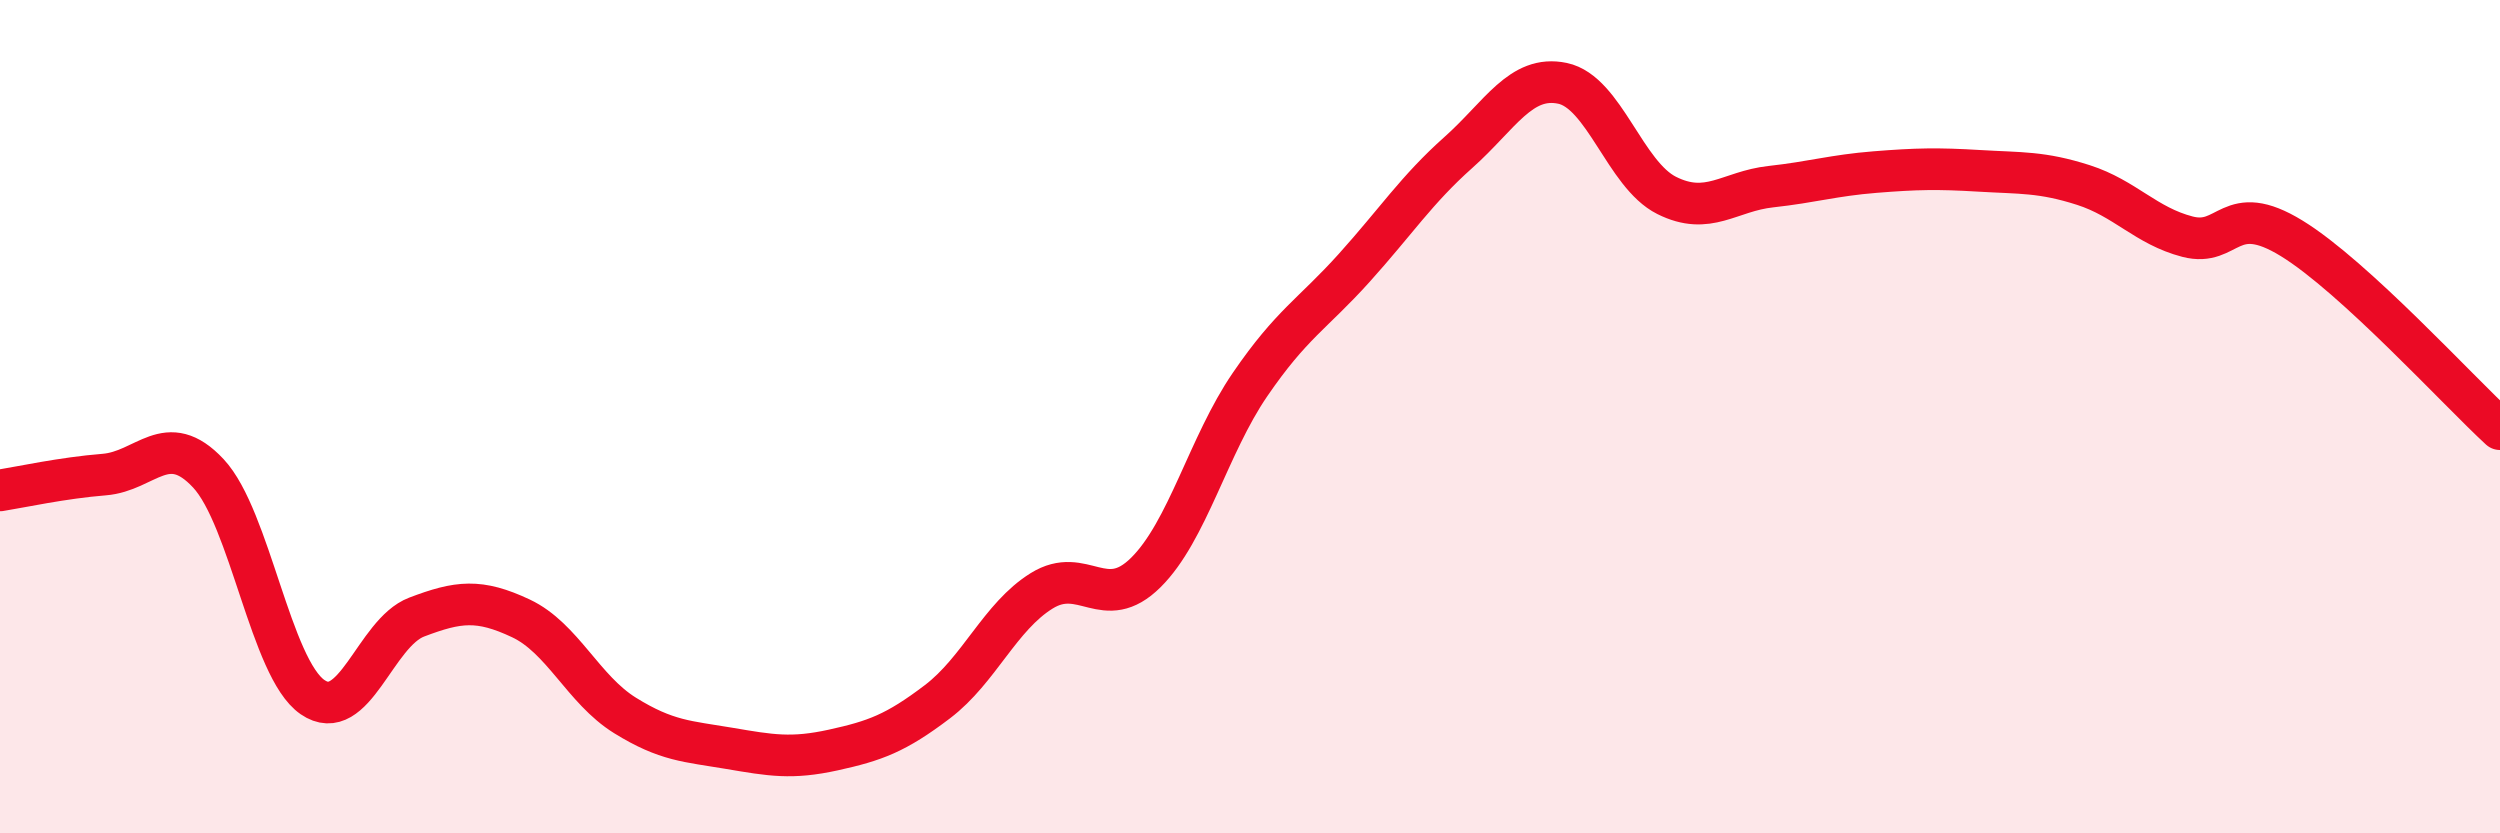
    <svg width="60" height="20" viewBox="0 0 60 20" xmlns="http://www.w3.org/2000/svg">
      <path
        d="M 0,11.77 C 0.5,11.69 1.5,11.47 2.5,11.39 C 3.5,11.31 4,10.29 5,11.36 C 6,12.43 6.5,16.04 7.5,16.73 C 8.5,17.42 9,15.19 10,14.81 C 11,14.43 11.5,14.37 12.5,14.84 C 13.5,15.31 14,16.55 15,17.17 C 16,17.79 16.5,17.79 17.5,17.96 C 18.5,18.13 19,18.22 20,18 C 21,17.78 21.5,17.6 22.5,16.84 C 23.5,16.08 24,14.8 25,14.18 C 26,13.56 26.5,14.73 27.5,13.74 C 28.5,12.75 29,10.69 30,9.23 C 31,7.77 31.5,7.54 32.5,6.43 C 33.5,5.32 34,4.55 35,3.66 C 36,2.77 36.5,1.79 37.5,2 C 38.5,2.21 39,4.19 40,4.69 C 41,5.19 41.5,4.59 42.5,4.48 C 43.5,4.37 44,4.21 45,4.13 C 46,4.05 46.5,4.04 47.5,4.1 C 48.5,4.16 49,4.12 50,4.44 C 51,4.76 51.5,5.42 52.5,5.68 C 53.5,5.94 53.5,4.8 55,5.72 C 56.5,6.64 59,9.38 60,10.3L60 20L0 20Z"
        fill="#EB0A25"
        opacity="0.1"
        stroke-linecap="round"
        stroke-linejoin="round"
      />
      <path
        d="M 0,11.77 C 0.5,11.69 1.5,11.47 2.5,11.39 C 3.5,11.31 4,10.29 5,11.36 C 6,12.43 6.5,16.04 7.5,16.73 C 8.5,17.42 9,15.19 10,14.81 C 11,14.43 11.5,14.37 12.5,14.84 C 13.5,15.31 14,16.55 15,17.17 C 16,17.79 16.5,17.79 17.5,17.96 C 18.5,18.13 19,18.22 20,18 C 21,17.78 21.5,17.6 22.5,16.84 C 23.5,16.08 24,14.8 25,14.18 C 26,13.56 26.5,14.73 27.5,13.74 C 28.5,12.75 29,10.69 30,9.23 C 31,7.77 31.5,7.54 32.5,6.43 C 33.5,5.32 34,4.55 35,3.66 C 36,2.77 36.5,1.79 37.5,2 C 38.5,2.21 39,4.19 40,4.69 C 41,5.19 41.5,4.59 42.5,4.48 C 43.5,4.37 44,4.21 45,4.13 C 46,4.05 46.5,4.04 47.5,4.1 C 48.5,4.16 49,4.12 50,4.44 C 51,4.76 51.5,5.42 52.5,5.68 C 53.5,5.94 53.5,4.8 55,5.72 C 56.5,6.64 59,9.38 60,10.3"
        stroke="#EB0A25"
        stroke-width="1"
        fill="none"
        stroke-linecap="round"
        stroke-linejoin="round"
      />
    </svg>
  